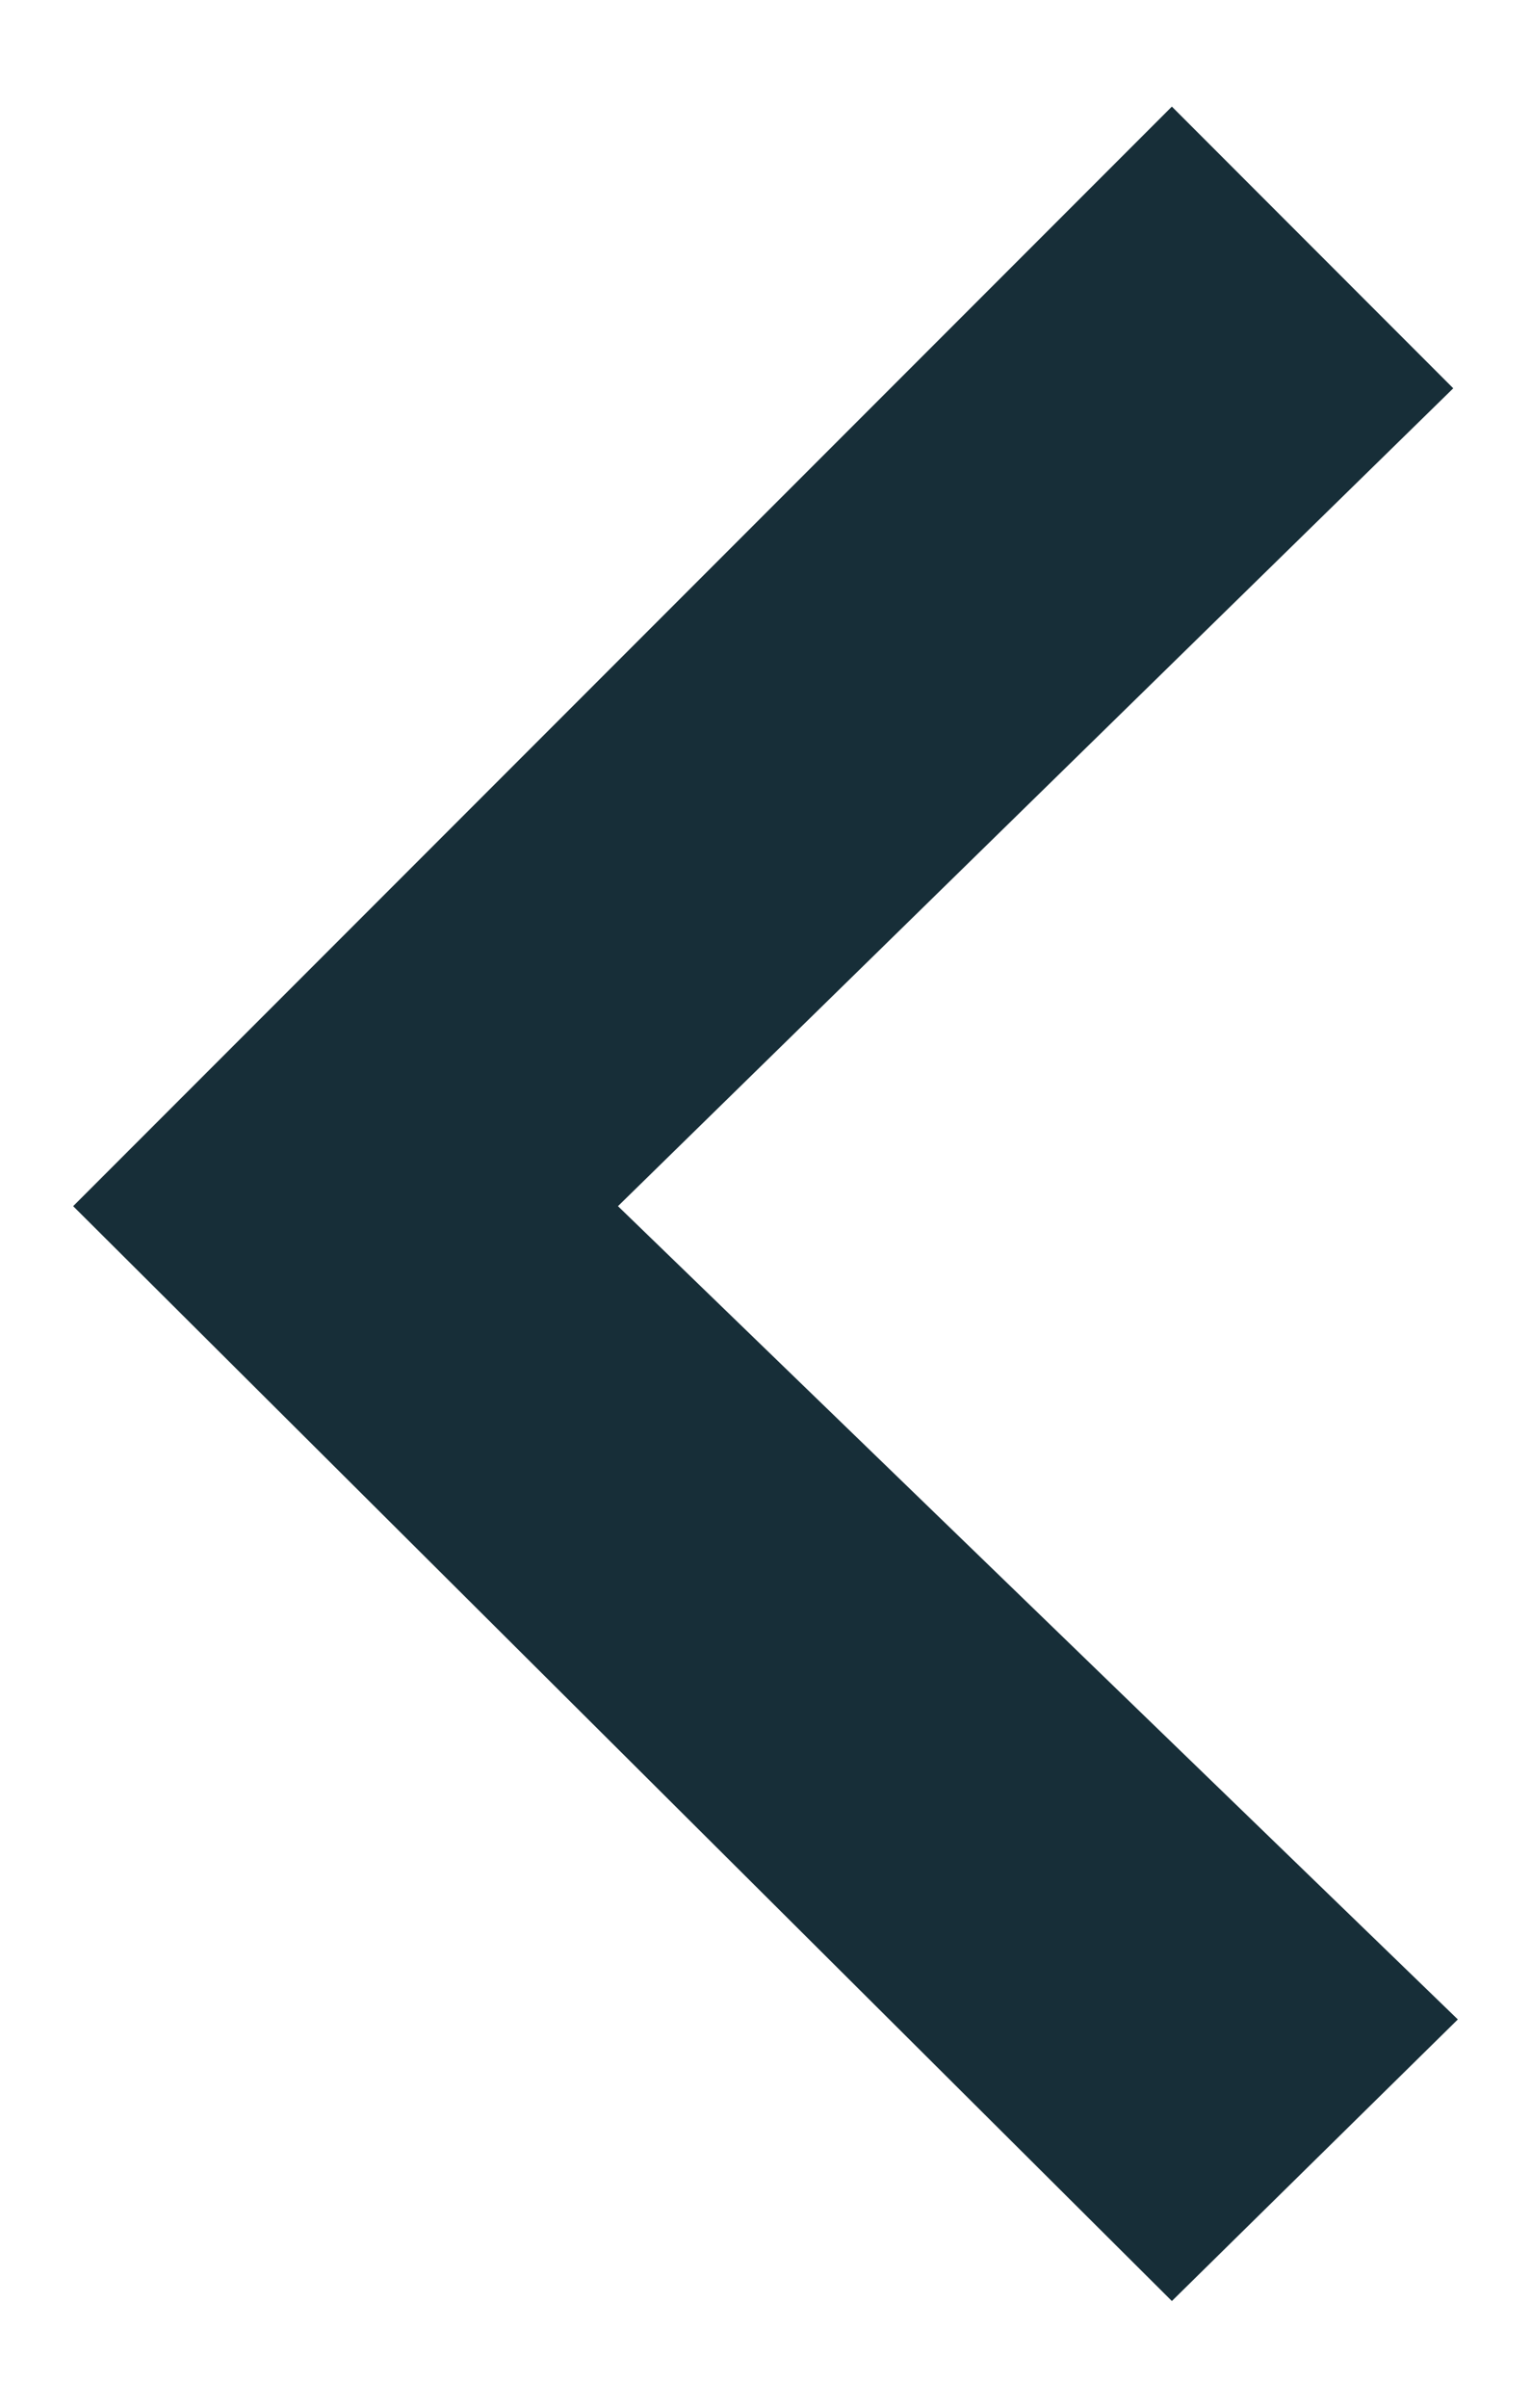 <svg width="14" height="22" viewBox="0 0 14 22" fill="none" xmlns="http://www.w3.org/2000/svg">
<path d="M0.669 11.021L10.716 0.974L13.289 3.548L5.651 11.021L13.331 18.452L10.716 21.025L0.669 11.021Z" fill="#172E38"/>
</svg>
